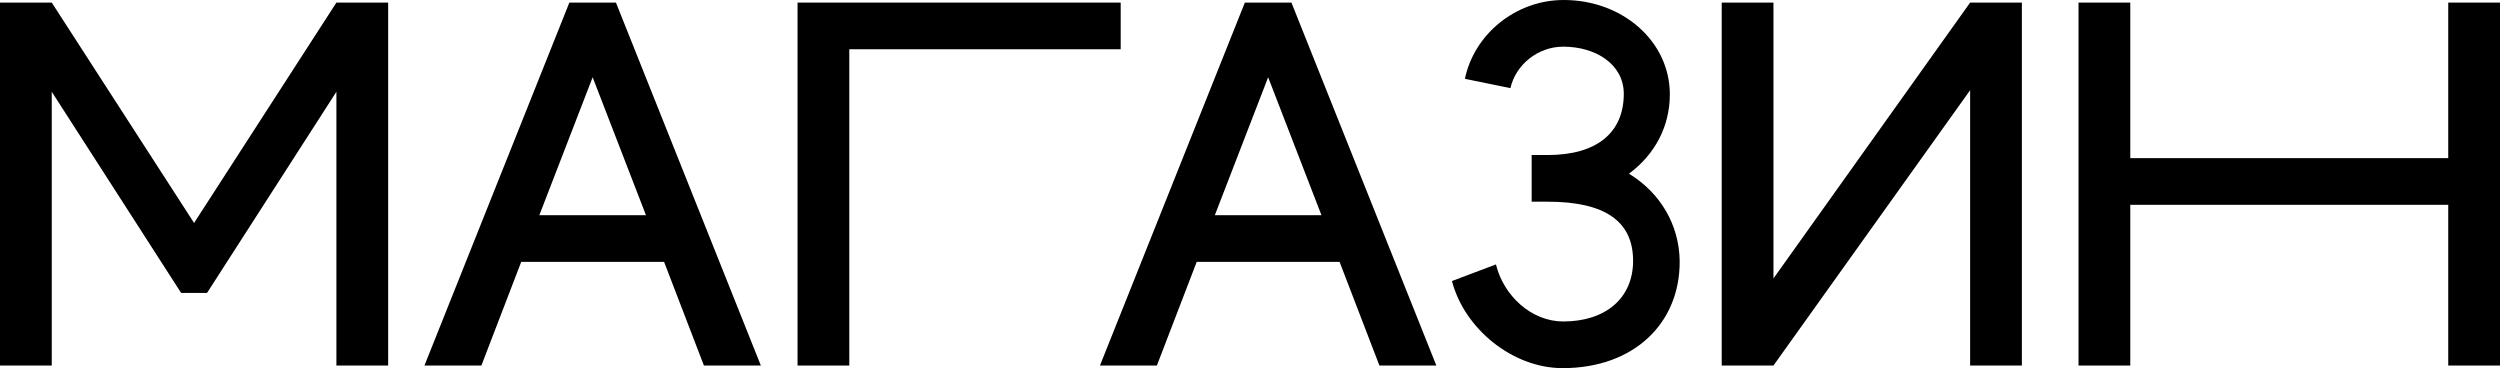 <svg width="455" height="67" viewBox="0 0 455 67" fill="none" xmlns="http://www.w3.org/2000/svg">
<path d="M0 66.528V0.472H9.419L35.322 40.578L61.225 0.472H70.645V66.528H61.225V16.703L37.677 53.317H32.968L9.419 16.703V66.528H0Z" fill="black"/>
<path d="M77.249 66.528L103.623 0.472H112.101L138.475 66.528H128.114L120.861 47.655H94.864L87.611 66.528H77.249ZM98.16 39.162H117.564L107.862 14.061L98.16 39.162Z" fill="black"/>
<path d="M145.153 66.528V0.472H203.965V8.965H154.572V66.528H145.153Z" fill="black"/>
<path d="M200.19 66.528L226.564 0.472H235.041L261.415 66.528H251.054L243.801 47.655H217.804L210.551 66.528H200.19ZM221.1 39.162H240.504L230.802 14.061L221.1 39.162Z" fill="black"/>
<path d="M264.256 51.147L272.262 48.127C273.675 53.883 278.761 58.507 284.507 58.507C292.231 58.507 297.223 54.261 297.223 47.466C297.223 40.294 292.137 36.709 281.681 36.709H278.761V28.215H281.681C290.724 28.215 295.528 24.063 295.528 17.08C295.528 11.701 290.441 8.493 284.507 8.493C279.892 8.493 275.841 11.796 274.899 16.042L266.61 14.344C268.306 6.228 275.841 0 284.601 0C295.339 0 303.911 7.549 303.911 17.175C303.911 23.025 301.179 28.121 296.47 31.613C302.215 35.104 305.606 40.955 305.701 47.466C305.795 58.885 297.317 67 284.413 67C275.276 67 266.516 59.828 264.256 51.147Z" fill="black"/>
<path d="M322.769 66.528H313.35V0.472H322.769V50.675L358.563 0.472H367.982V66.528H358.563V16.42L322.769 66.528Z" fill="black"/>
<path d="M378.292 66.528V0.472H387.711V28.782H445.581V0.472H455V66.528H445.581V37.275H387.711V66.528H378.292Z" fill="black"/>
</svg>
